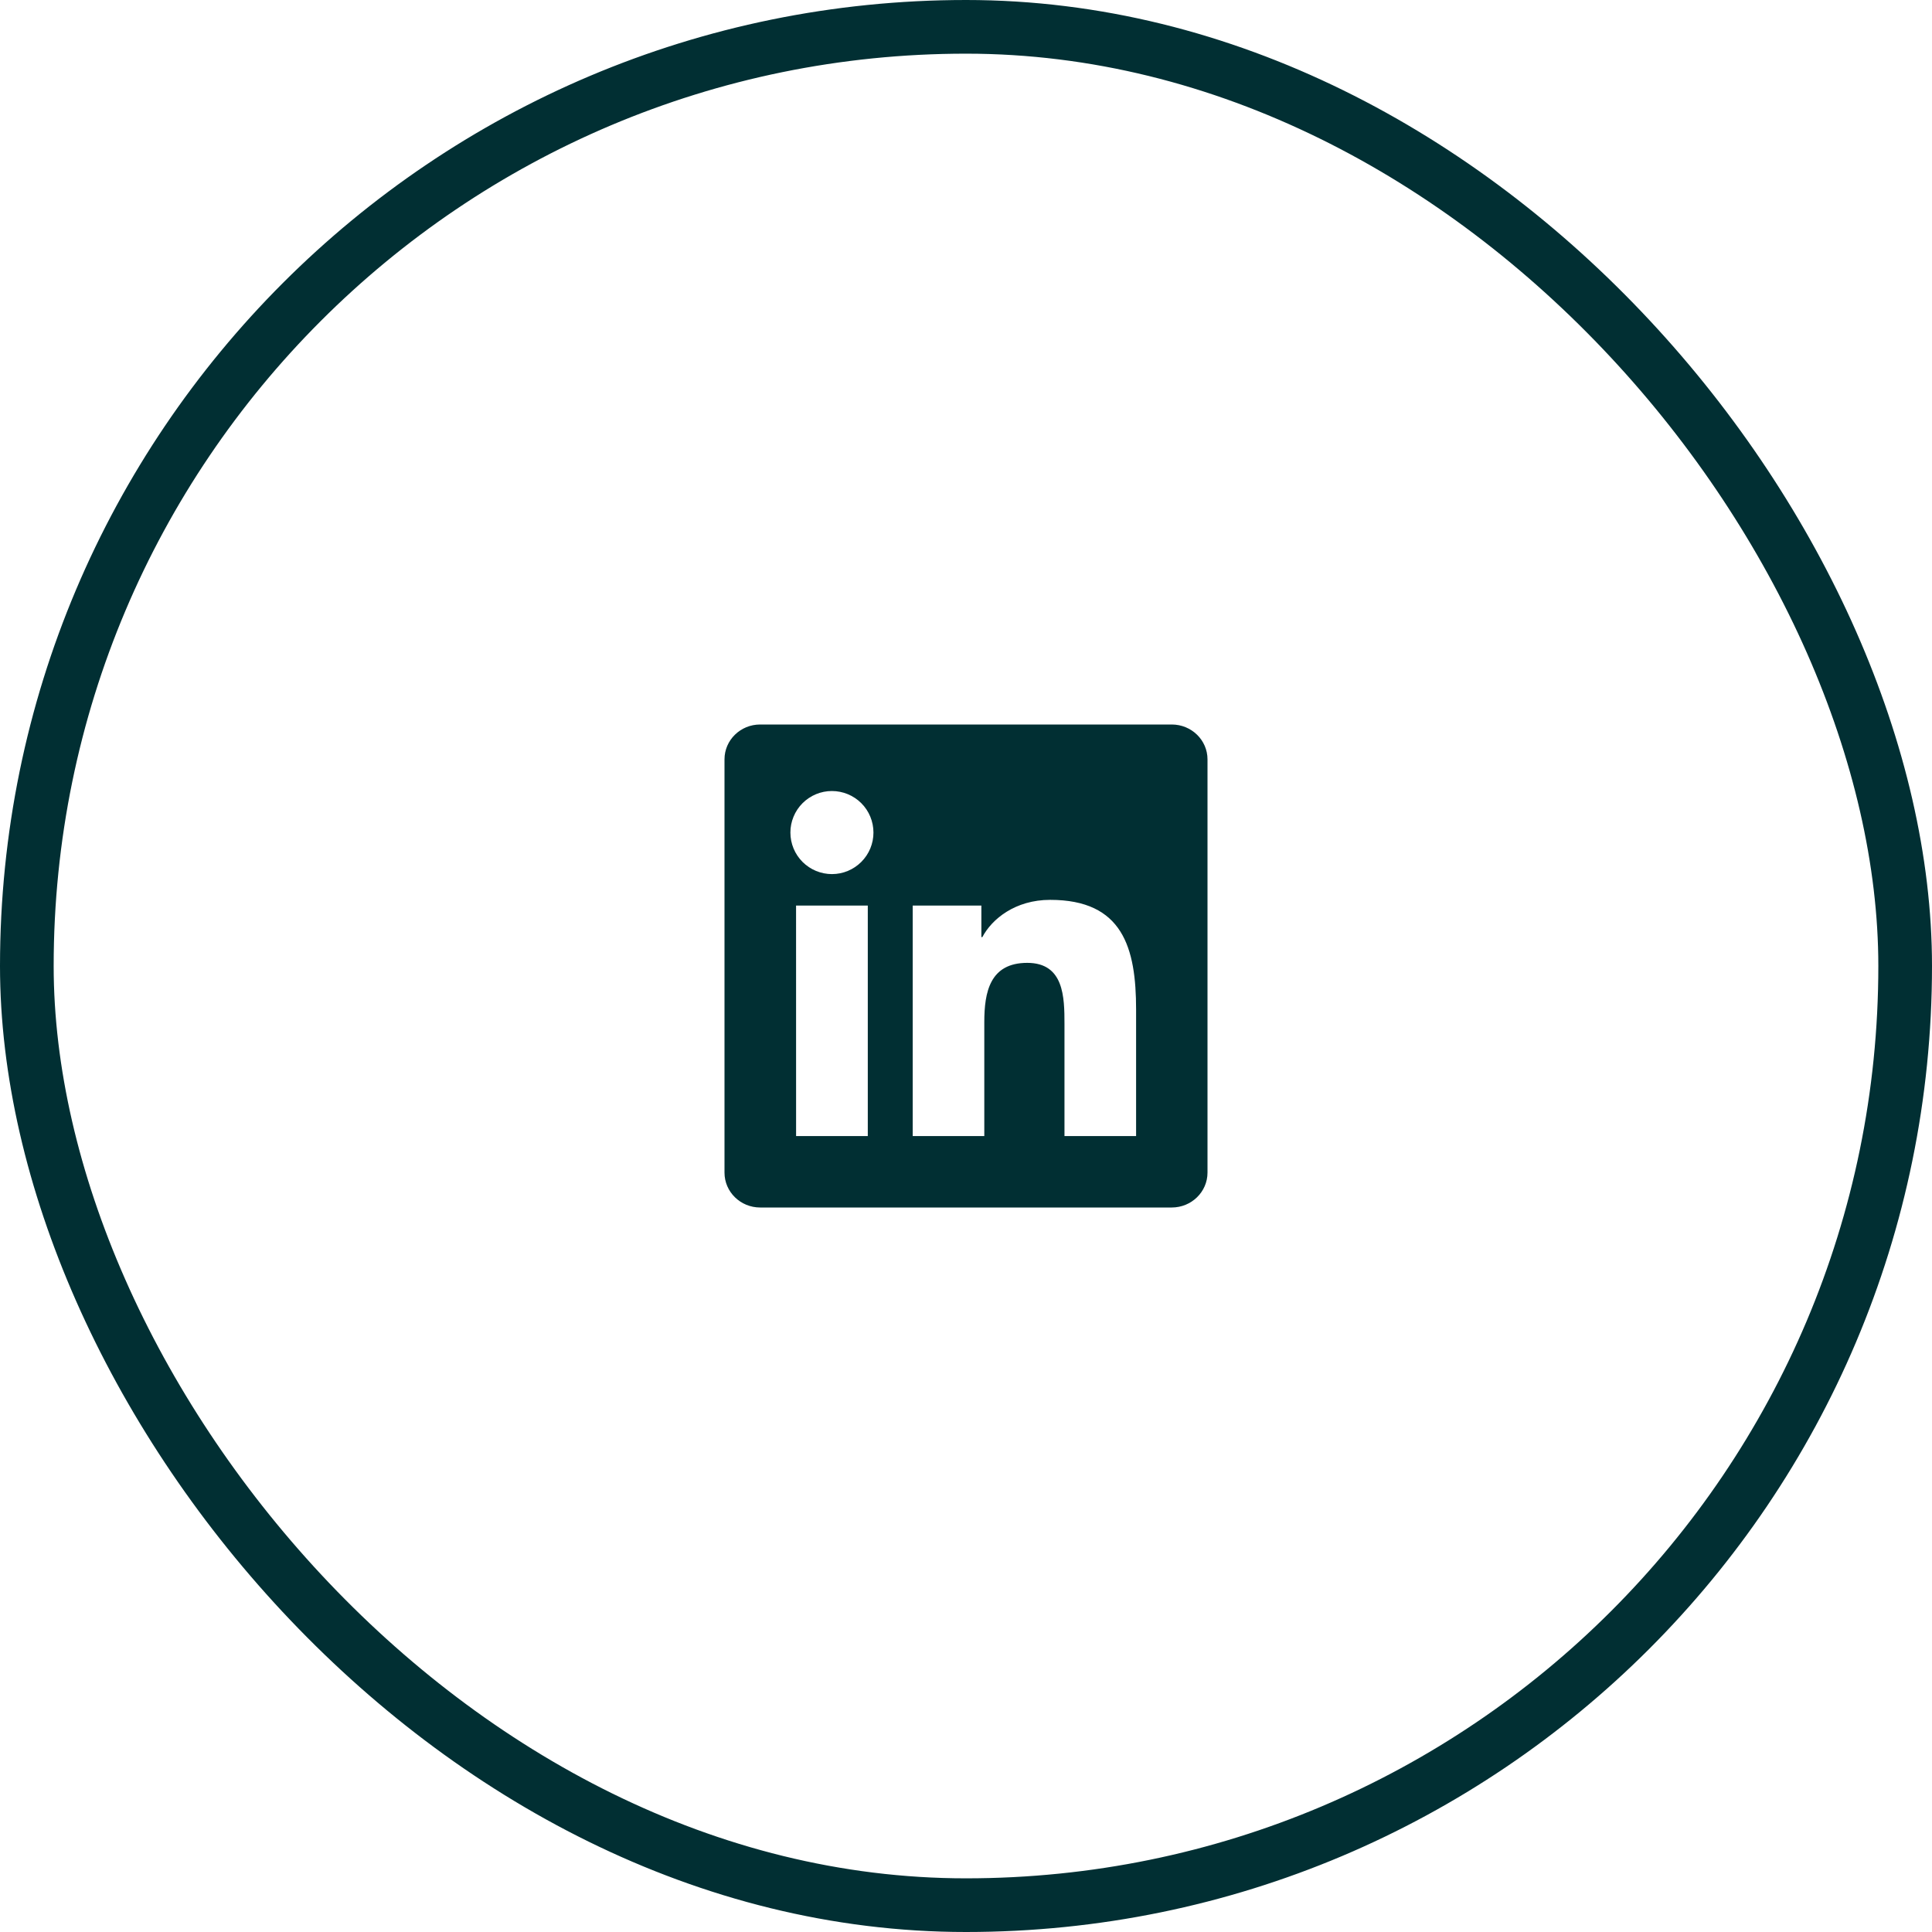 <svg width="72" height="72" viewBox="0 0 72 72" fill="none" xmlns="http://www.w3.org/2000/svg">
<rect x="1" y="1" width="70" height="70" rx="35" stroke="#012F33" stroke-width="2"/>
<g clip-path="url(#clip0_88_1477)">
<g clip-path="url(#clip1_88_1477)">
<path fill-rule="evenodd" clip-rule="evenodd" d="M42.338 42.338H39.67V38.16C39.67 37.165 39.653 35.883 38.283 35.883C36.893 35.883 36.682 36.969 36.682 38.09V42.338H34.014V33.748H36.573V34.922H36.61C36.966 34.247 37.837 33.535 39.136 33.535C41.839 33.535 42.339 35.313 42.339 37.627V42.338H42.338ZM31.005 32.575C30.802 32.575 30.6 32.535 30.413 32.458C30.225 32.38 30.054 32.266 29.91 32.123C29.766 31.979 29.652 31.808 29.574 31.621C29.496 31.433 29.456 31.232 29.456 31.029C29.455 30.825 29.495 30.624 29.573 30.436C29.65 30.248 29.764 30.077 29.908 29.933C30.051 29.79 30.222 29.675 30.41 29.597C30.598 29.519 30.799 29.479 31.002 29.479C31.413 29.479 31.806 29.641 32.097 29.931C32.388 30.221 32.551 30.615 32.551 31.026C32.552 31.436 32.389 31.83 32.099 32.12C31.809 32.411 31.416 32.575 31.005 32.575ZM29.668 42.338H32.34V33.748H29.667L29.668 42.338ZM43.668 27H28.328C27.595 27 27 27.581 27 28.298V43.701C27 44.418 27.595 45 28.328 45H43.668C44.402 45 45 44.418 45 43.701V28.298C45 27.581 44.402 27 43.668 27Z" fill="#012F33"/>
</g>
</g>
<defs>
<clipPath id="clip0_88_1477">
<rect width="20" height="20" fill="white" transform="translate(26 26)"/>
</clipPath>
<clipPath id="clip1_88_1477">
<rect width="20" height="20" fill="white" transform="translate(26 26)"/>
</clipPath>
</defs>
</svg>
